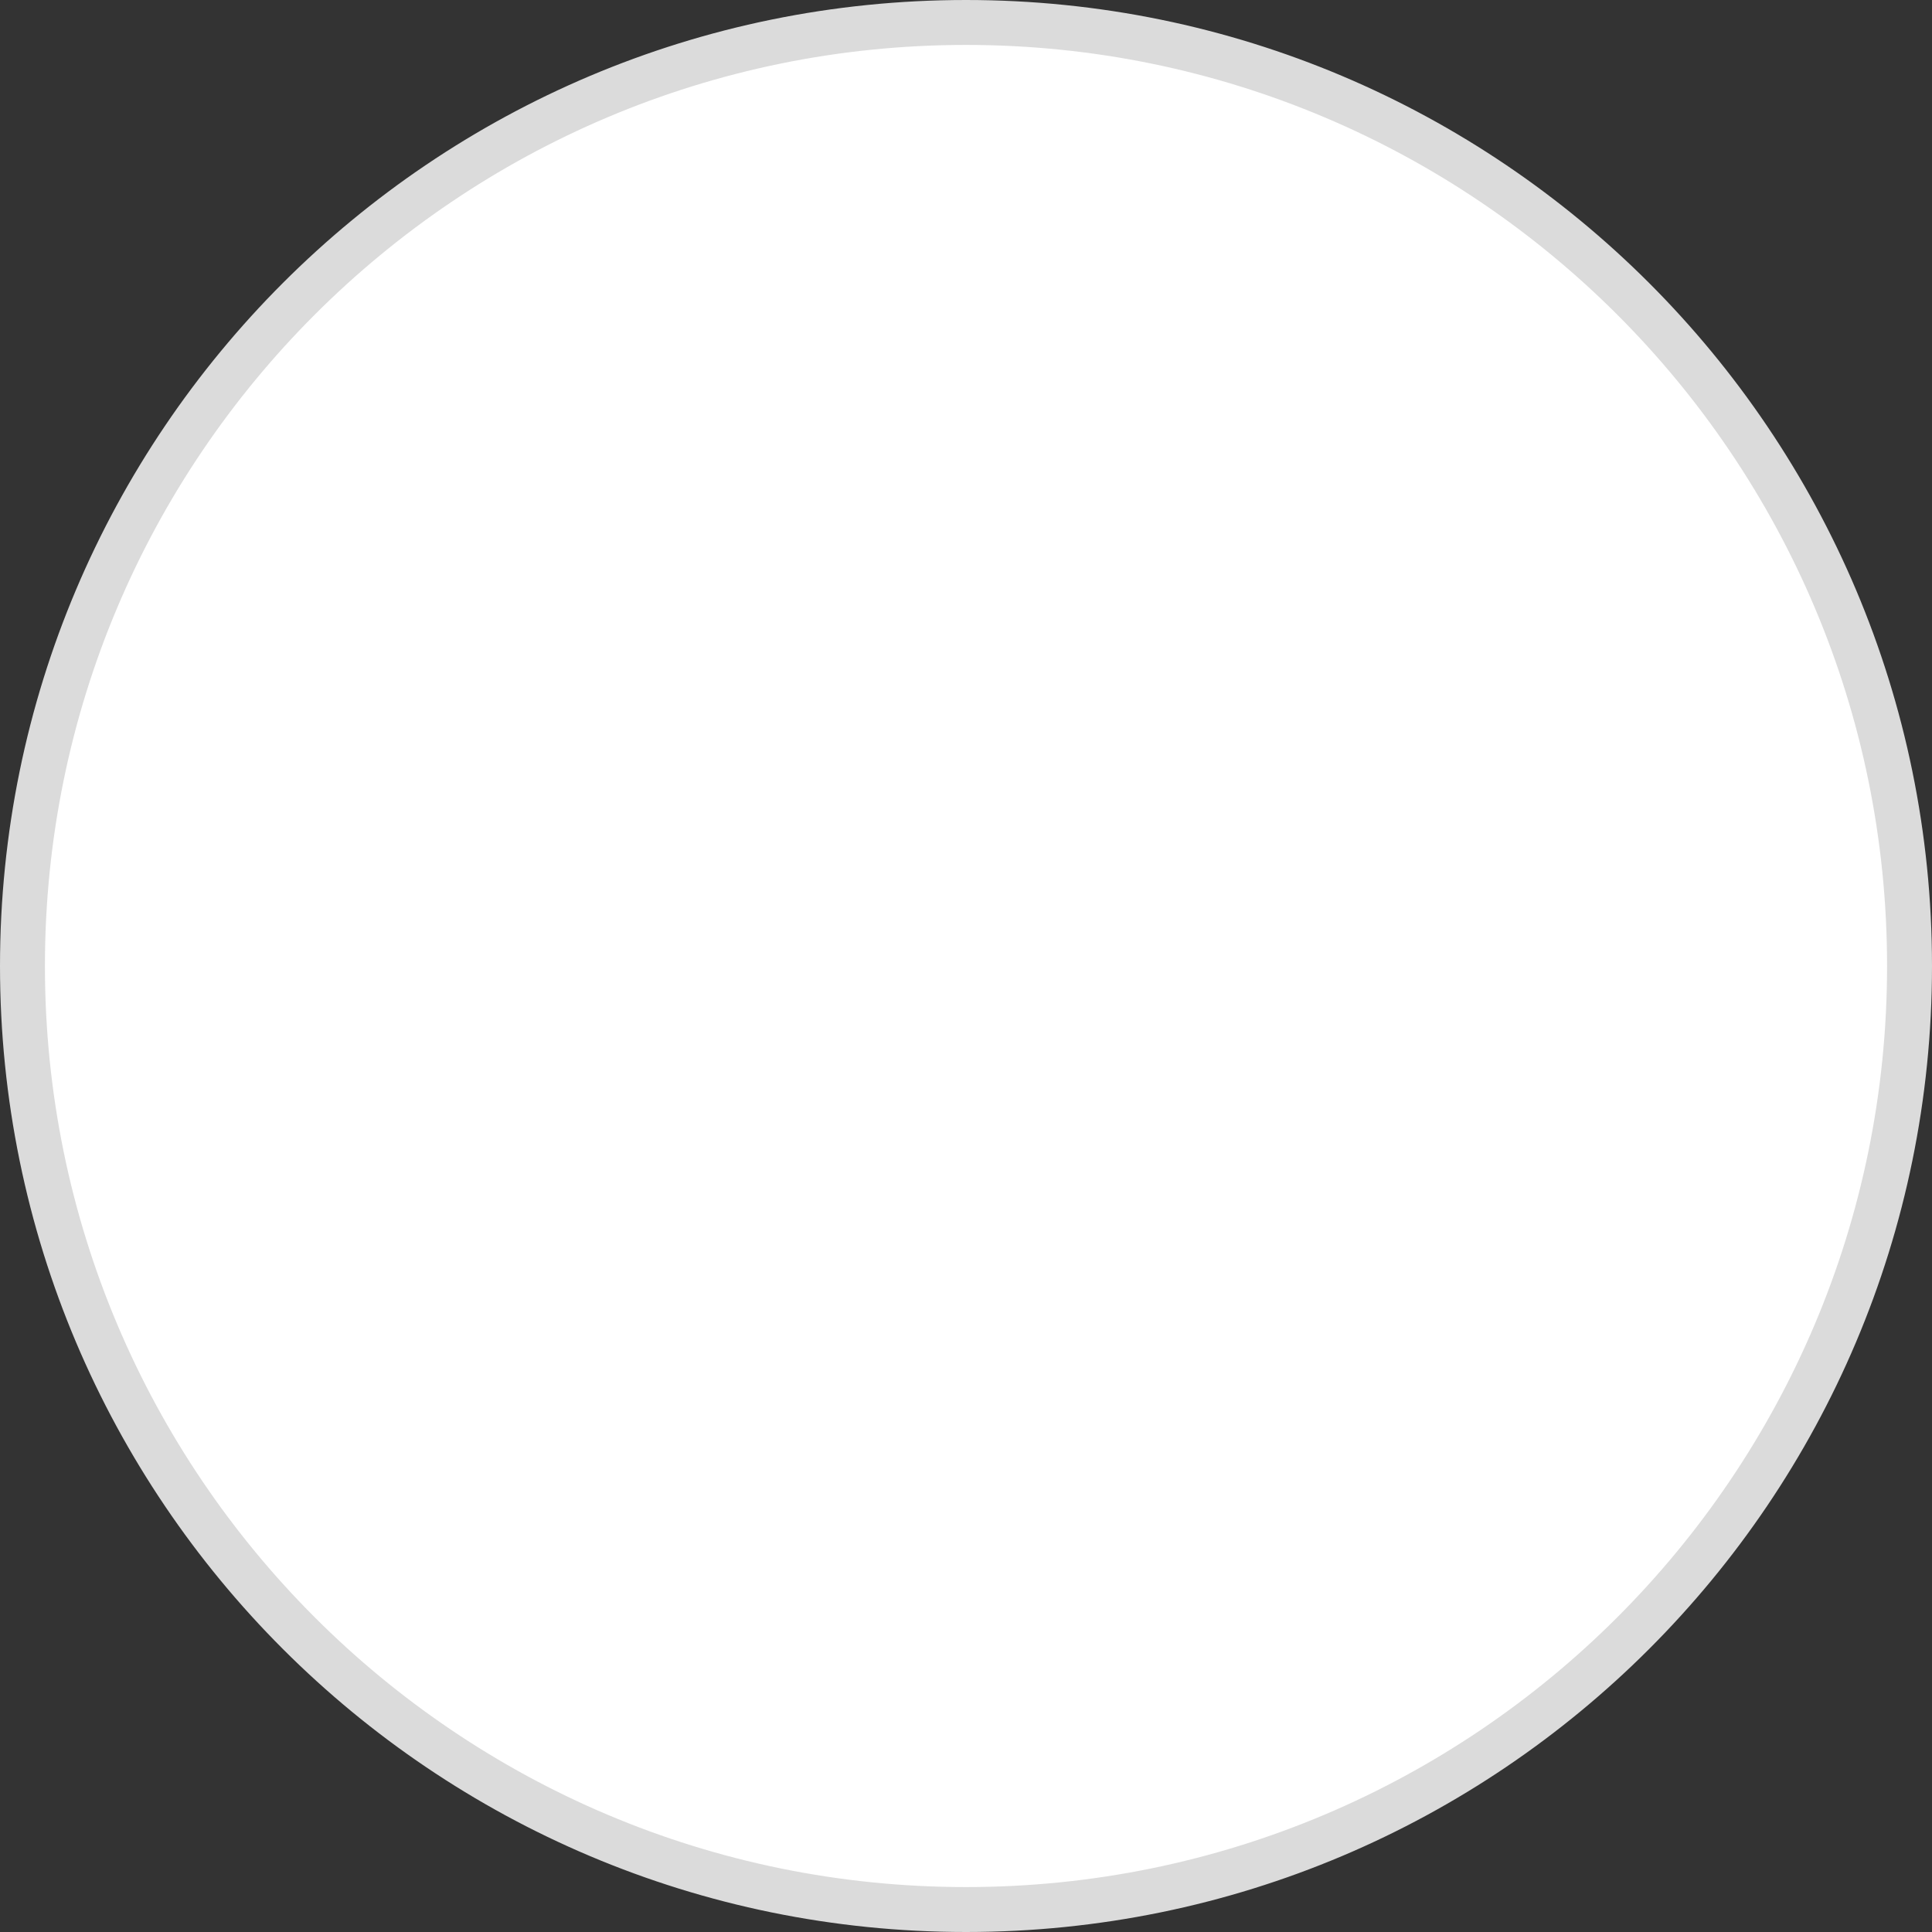 <svg width="43" height="43" viewBox="0 0 43 43" fill="none" xmlns="http://www.w3.org/2000/svg">
<rect x="0" y="0" width="43" height="43" fill="#333333" stroke="none"/>
<path d="M42.5 21.5C42.5 33.098 33.098 42.5 21.5 42.5C9.902 42.5 0.5 33.098 0.5 21.5C0.5 9.902 9.902 0.5 21.5 0.5C33.098 0.5 42.5 9.902 42.5 21.5Z" fill="white" stroke="#DBDBDB"/>
</svg>
